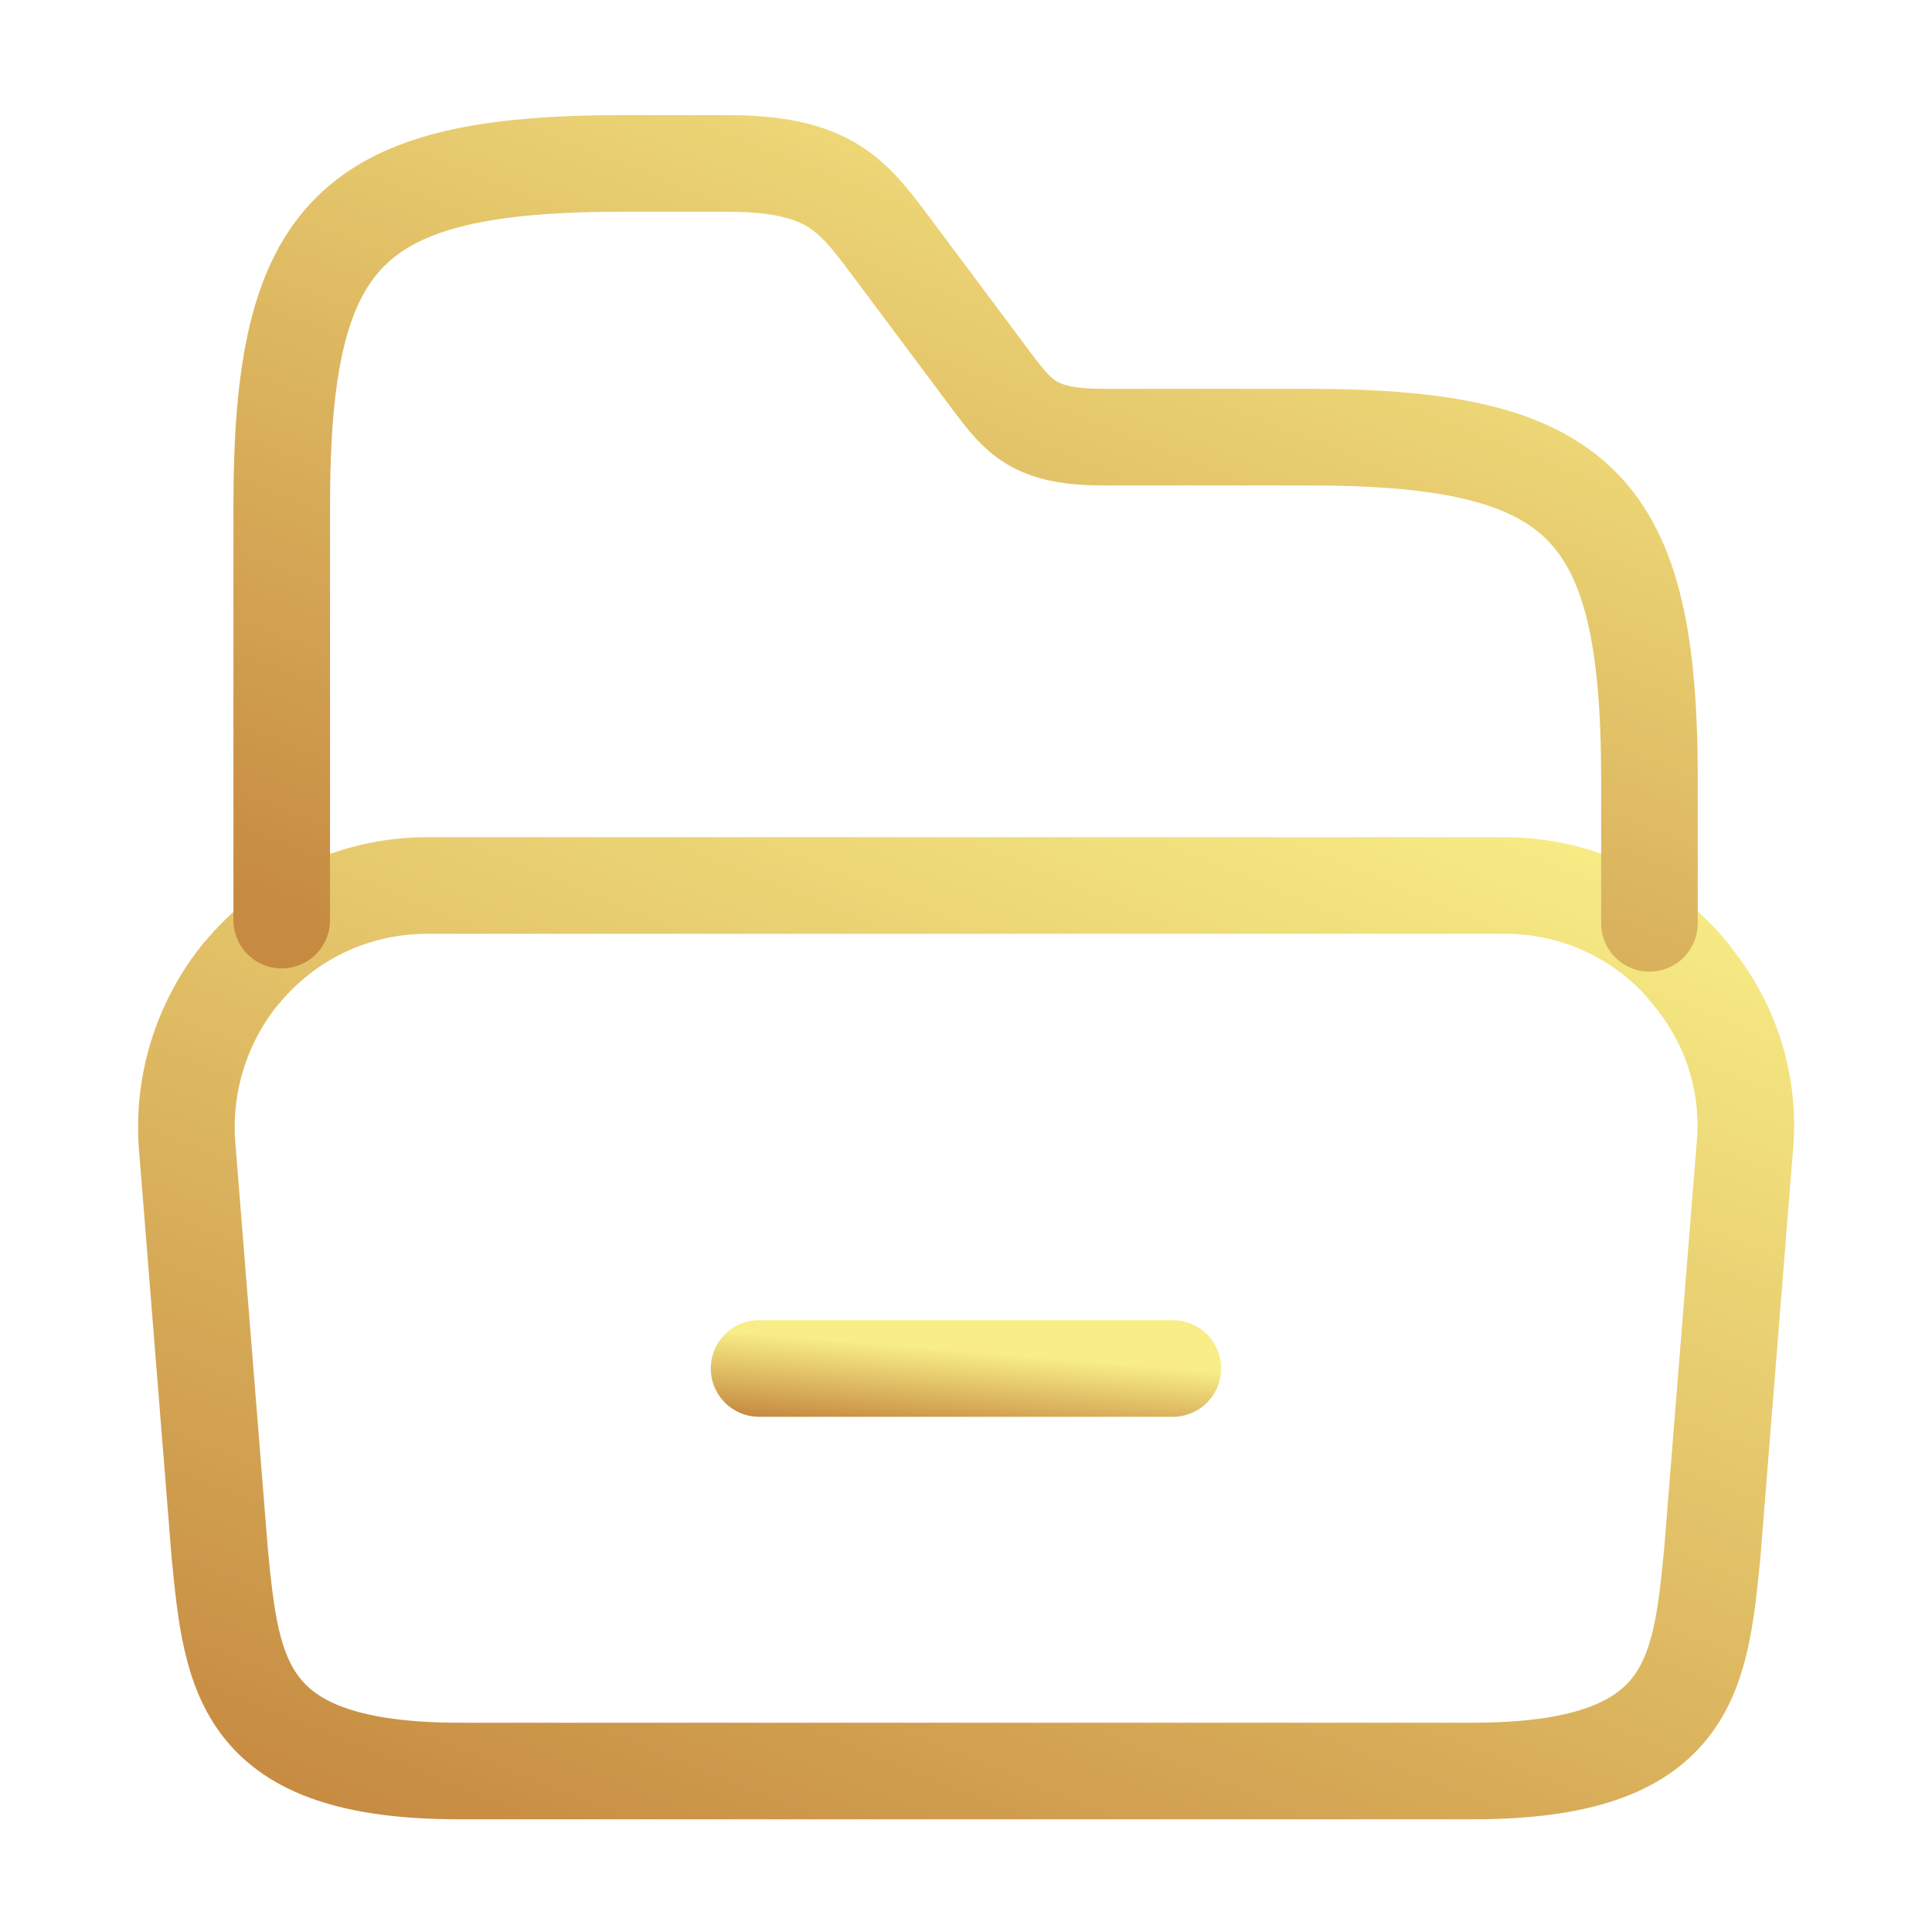 <?xml version="1.0" encoding="UTF-8"?> <svg xmlns="http://www.w3.org/2000/svg" width="40" height="40" viewBox="0 0 40 40" fill="none"> <path d="M36.117 23.833L35.45 32.167C35.2 34.717 35 36.667 30.483 36.667H9.517C5 36.667 4.8 34.717 4.55 32.167L3.883 23.833C3.75 22.45 4.183 21.167 4.967 20.183C4.983 20.167 4.983 20.167 5 20.15C5.917 19.033 7.3 18.333 8.85 18.333H31.15C32.7 18.333 34.067 19.033 34.967 20.117C34.983 20.133 35 20.15 35 20.167C35.817 21.15 36.267 22.433 36.117 23.833Z" stroke="url(#paint0_linear_697_1499)" stroke-width="2" stroke-miterlimit="10"></path> <path d="M5.833 19.05V10.467C5.833 4.8 7.25 3.383 12.916 3.383H15.033C17.15 3.383 17.633 4.017 18.433 5.083L20.55 7.917C21.083 8.617 21.4 9.05 22.816 9.05H27.066C32.733 9.05 34.15 10.467 34.15 16.133V19.117" stroke="url(#paint1_linear_697_1499)" stroke-width="2" stroke-miterlimit="10" stroke-linecap="round" stroke-linejoin="round"></path> <path d="M15.716 28.333H24.282" stroke="url(#paint2_linear_697_1499)" stroke-width="2" stroke-miterlimit="10" stroke-linecap="round" stroke-linejoin="round"></path> <defs> <linearGradient id="paint0_linear_697_1499" x1="3.859" y1="36.667" x2="14.904" y2="9.65" gradientUnits="userSpaceOnUse"> <stop stop-color="#C68A41"></stop> <stop offset="1" stop-color="#F8ED86"></stop> </linearGradient> <linearGradient id="paint1_linear_697_1499" x1="5.833" y1="19.117" x2="15.164" y2="-4.211" gradientUnits="userSpaceOnUse"> <stop stop-color="#C68A41"></stop> <stop offset="1" stop-color="#F8ED86"></stop> </linearGradient> <linearGradient id="paint2_linear_697_1499" x1="15.716" y1="29.333" x2="15.859" y2="27.625" gradientUnits="userSpaceOnUse"> <stop stop-color="#C68A41"></stop> <stop offset="1" stop-color="#F8ED86"></stop> </linearGradient> </defs> </svg> 